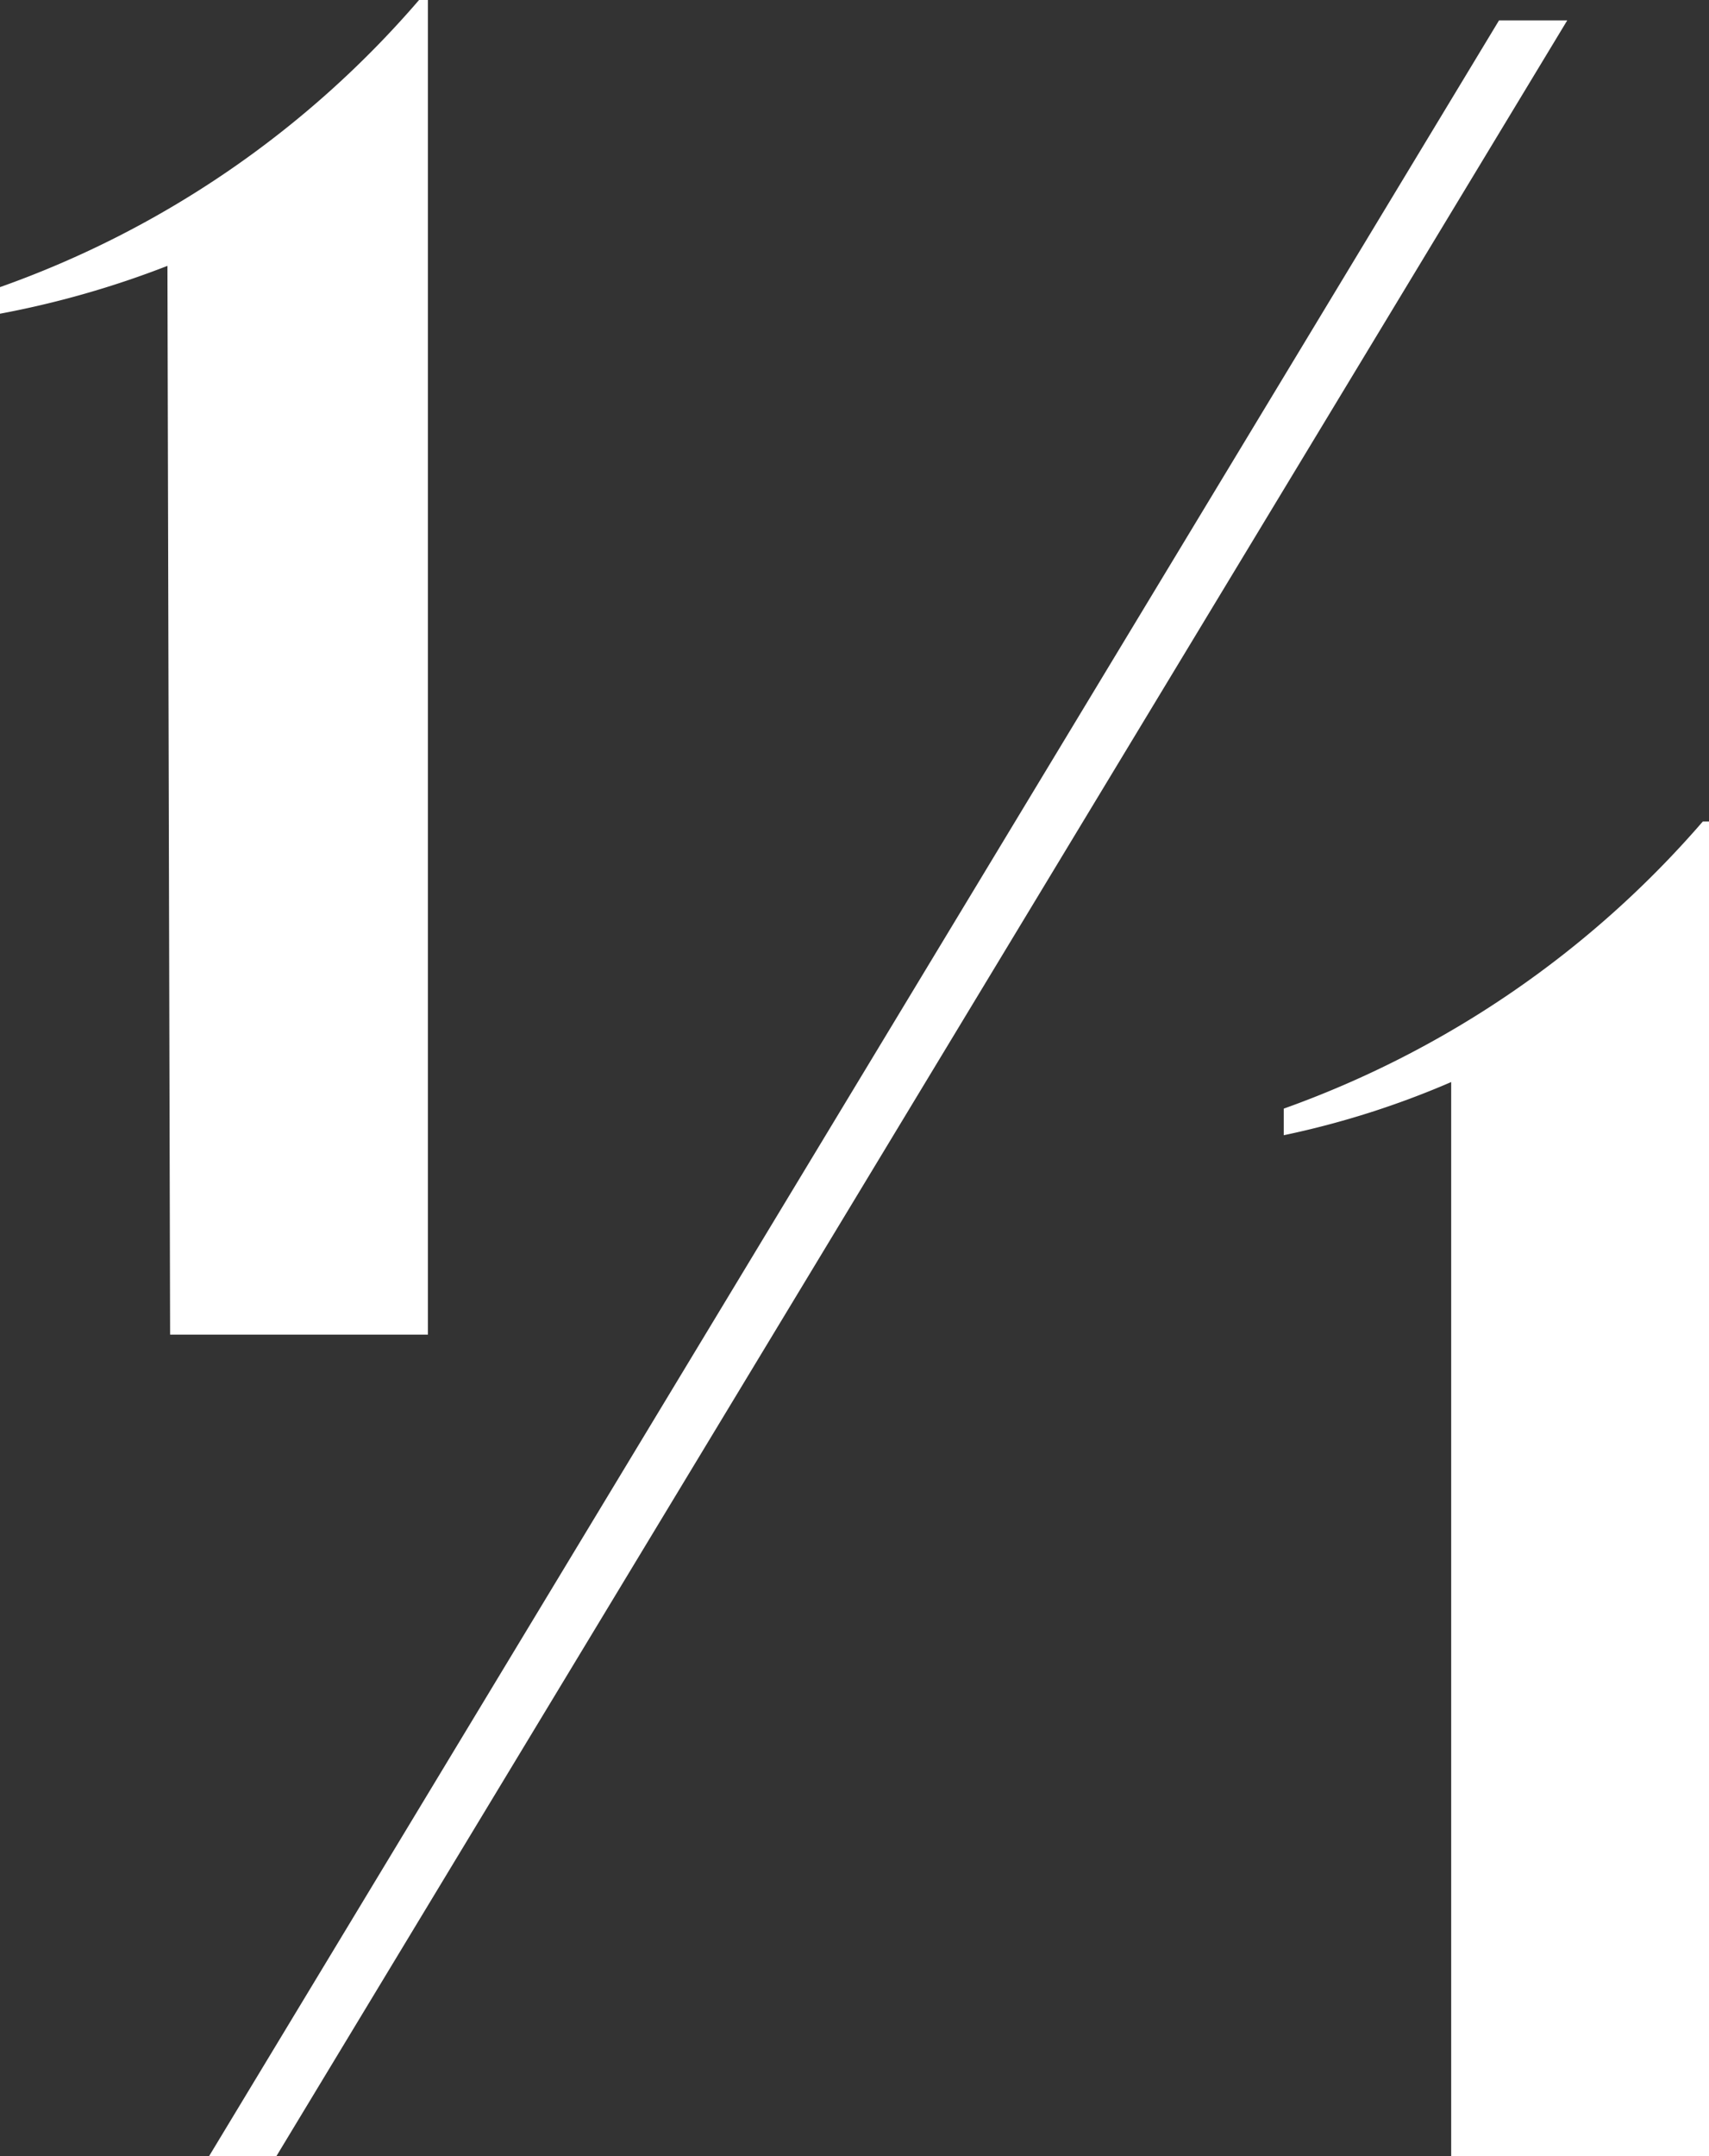 <svg xmlns="http://www.w3.org/2000/svg" viewBox="0 0 19.29 24.33"><rect x="0" y="0" width="19.29" height="24.33" fill="#333333" stroke="none"/><defs><style>.cls-1{fill:#fff;}</style></defs><title>Vollpension</title><g id="Ebene_2" data-name="Ebene 2"><g id="Ebene_1-2" data-name="Ebene 1"><path class="cls-1" d="M16.92.23,2.36,24.33h.76L17.69.23Zm-15,14.83H4.83V0h-.1A11.15,11.15,0,0,1,0,3.24v.3A10.55,10.55,0,0,0,1.89,3Zm14.46,9.27h2.94V9.27h-.1a11.25,11.25,0,0,1-4.73,3.24v.3a9.85,9.85,0,0,0,1.89-.6Z"/></g></g></svg>